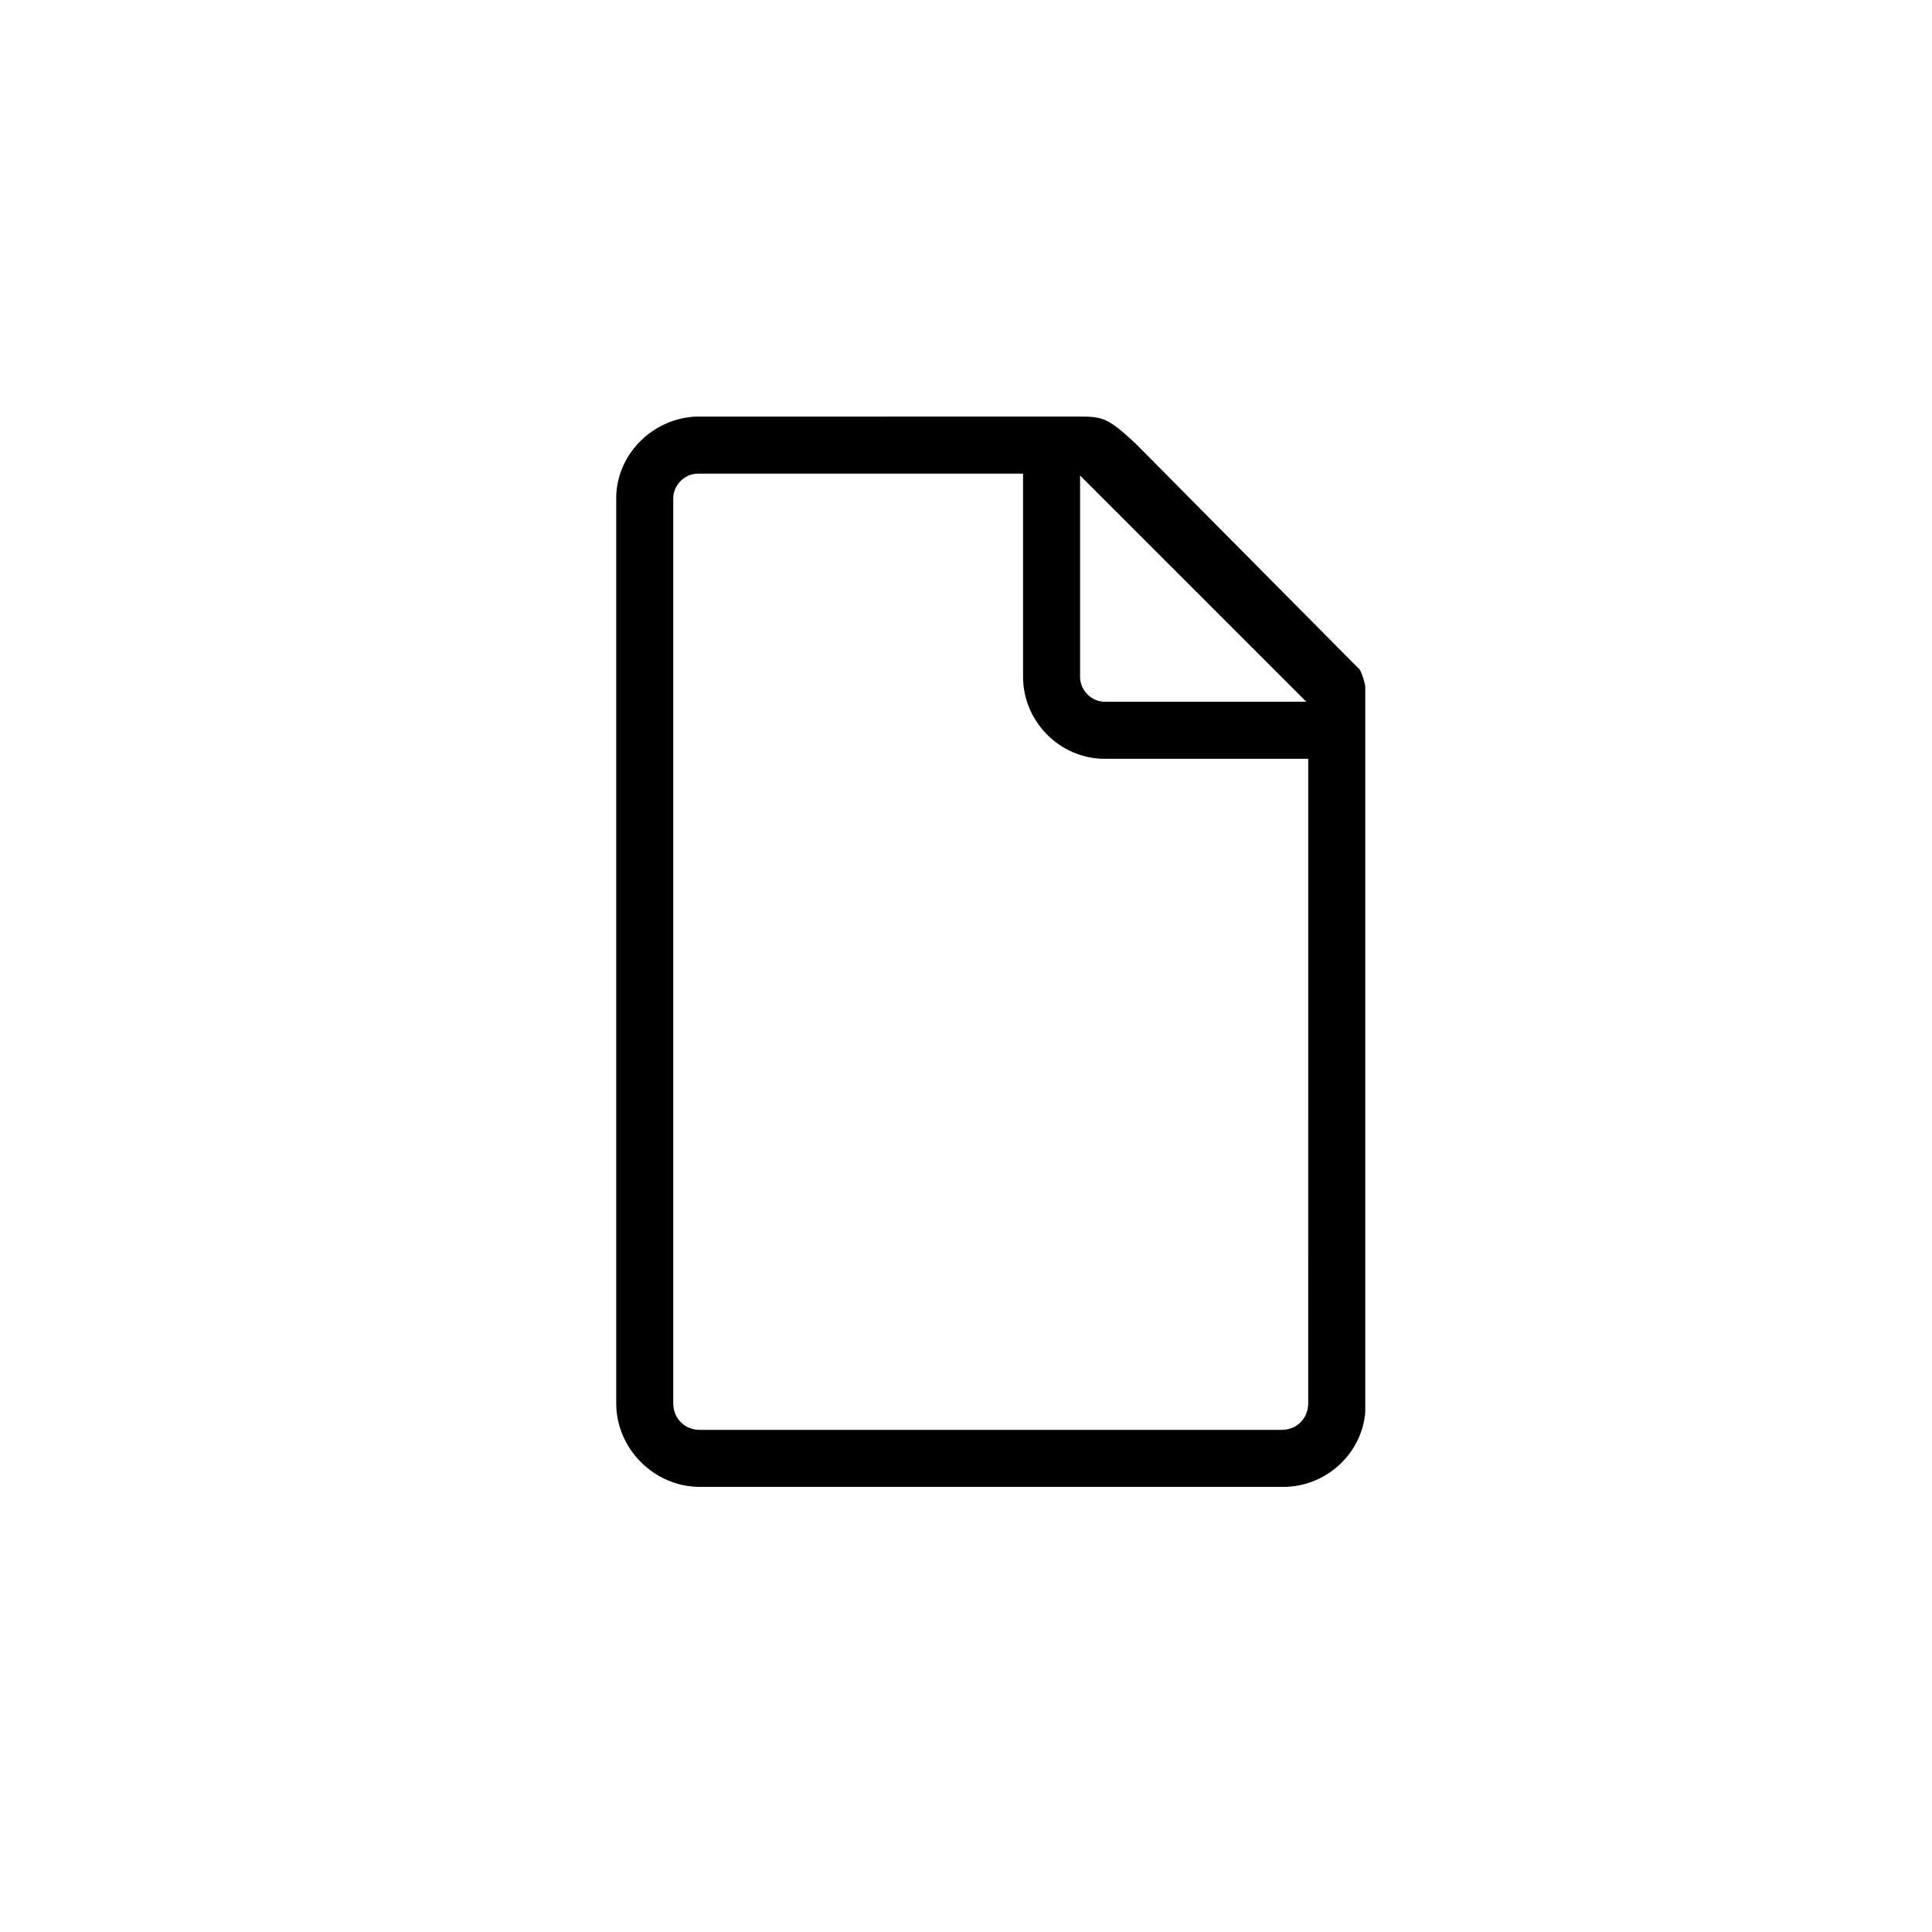 <?xml version="1.0" encoding="UTF-8"?>
<!-- Uploaded to: SVG Repo, www.svgrepo.com, Generator: SVG Repo Mixer Tools -->
<svg fill="#000000" width="800px" height="800px" version="1.1" viewBox="144 144 512 512" xmlns="http://www.w3.org/2000/svg">
 <path d="m503.79 320.9-58.949-59.453c-7.055-6.551-8.566-7.055-14.609-7.055l-101.77 0.004c-11.586 0.504-21.16 10.078-21.16 21.664v239.81c0 12.09 10.078 22.168 22.168 22.168h154.67c11.082 0 20.656-8.566 21.664-19.648v-192.46c0-0.504-1.008-4.535-2.012-5.035zm-70.535-47.863 56.934 56.934h-5.543-47.863c-3.527 0-6.551-3.023-6.551-6.551v-47.863-5.543zm57.434 242.84c0 4.031-3.023 7.055-7.055 7.055h-154.16c-4.031 0-7.055-3.023-7.055-7.055v-239.81c0-3.527 3.023-6.551 6.551-6.551h86.152v6.047 47.863c0 11.586 9.574 21.664 21.664 21.664h47.863 6.047z"/>
</svg>